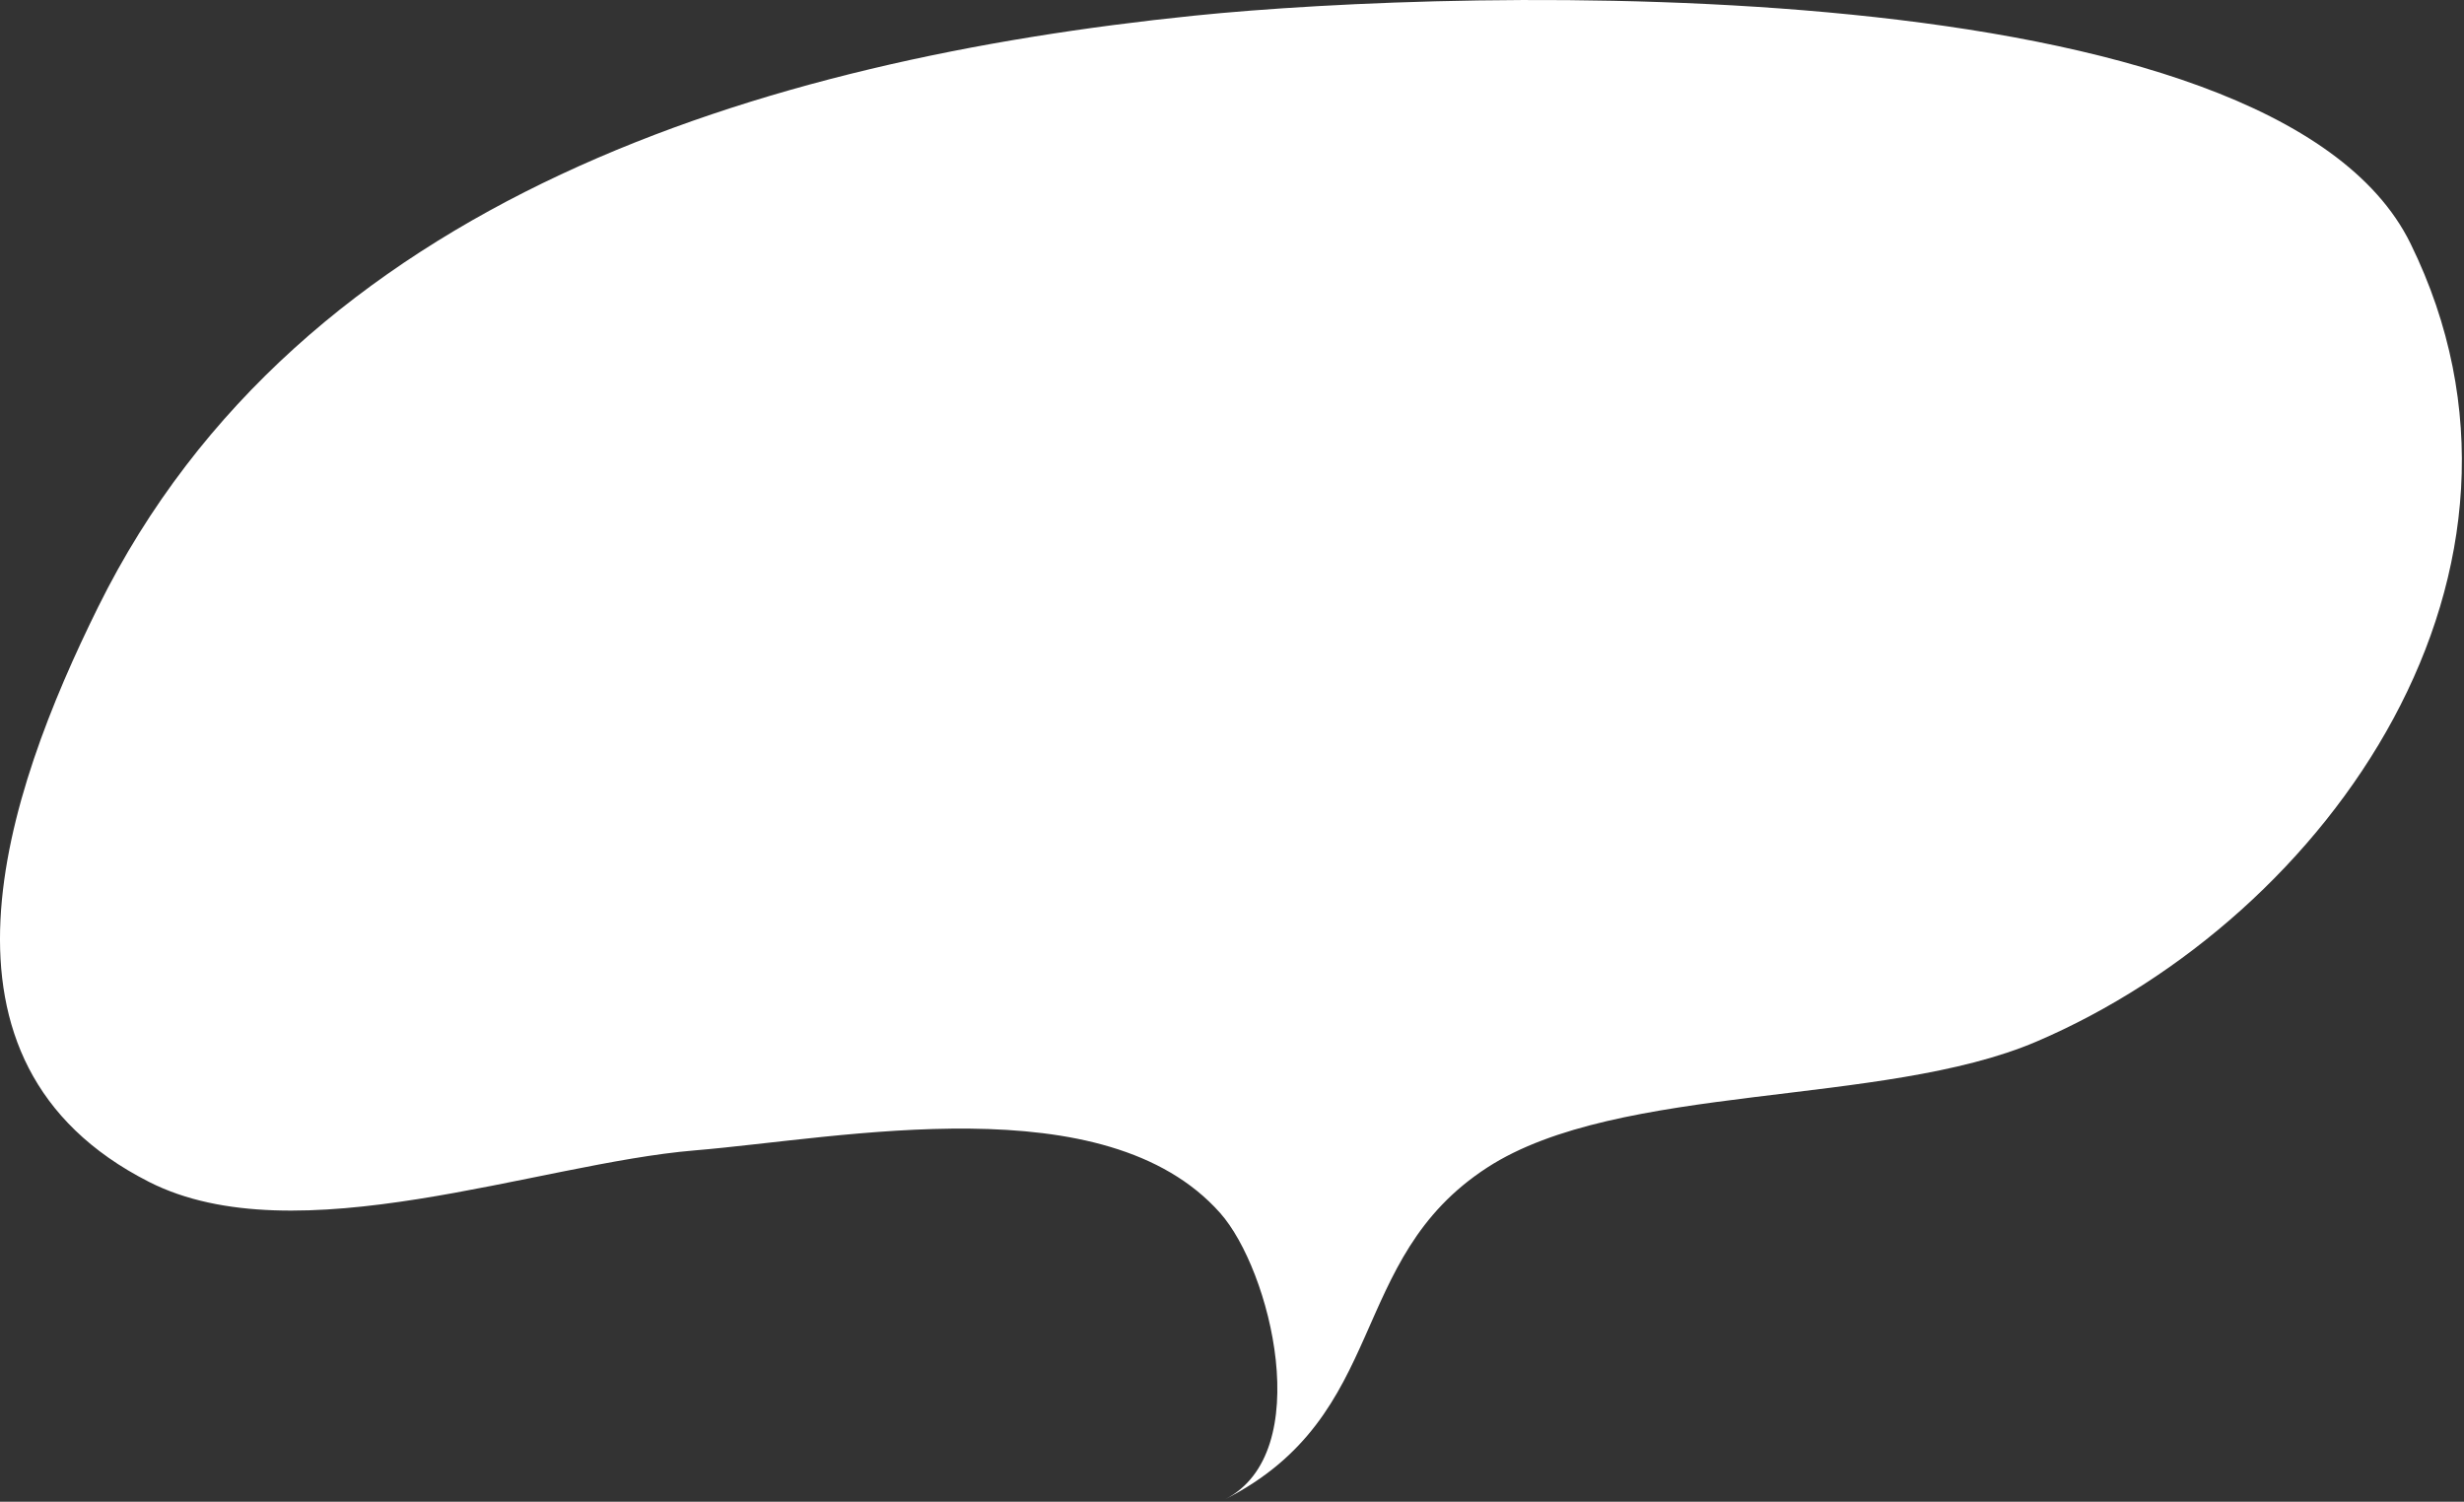 <svg width="548" height="334" viewBox="0 0 548 334" fill="none" xmlns="http://www.w3.org/2000/svg">
<rect x="0" y="0" width="548" height="334" fill="#333333" stroke="none"/>
<path d="M536.095 54.145C505.618 -7.919 325.178 -2.622 265.559 3.487C170.014 13.276 66.82 44.032 21.824 135.004C1.181 176.739 -19.216 236.243 33.116 262.854C65.82 279.484 119.549 258.772 154.454 255.865C187.581 253.105 245.85 241.074 271.345 269.76C282.601 282.425 292.758 323.127 272.442 333.472C309.334 314.694 299.199 280.148 330.765 259.674C360.053 240.679 418.763 246.285 452.941 231.648C518.075 203.756 571.85 126.945 536.095 54.145Z" fill="white"/>
</svg>
